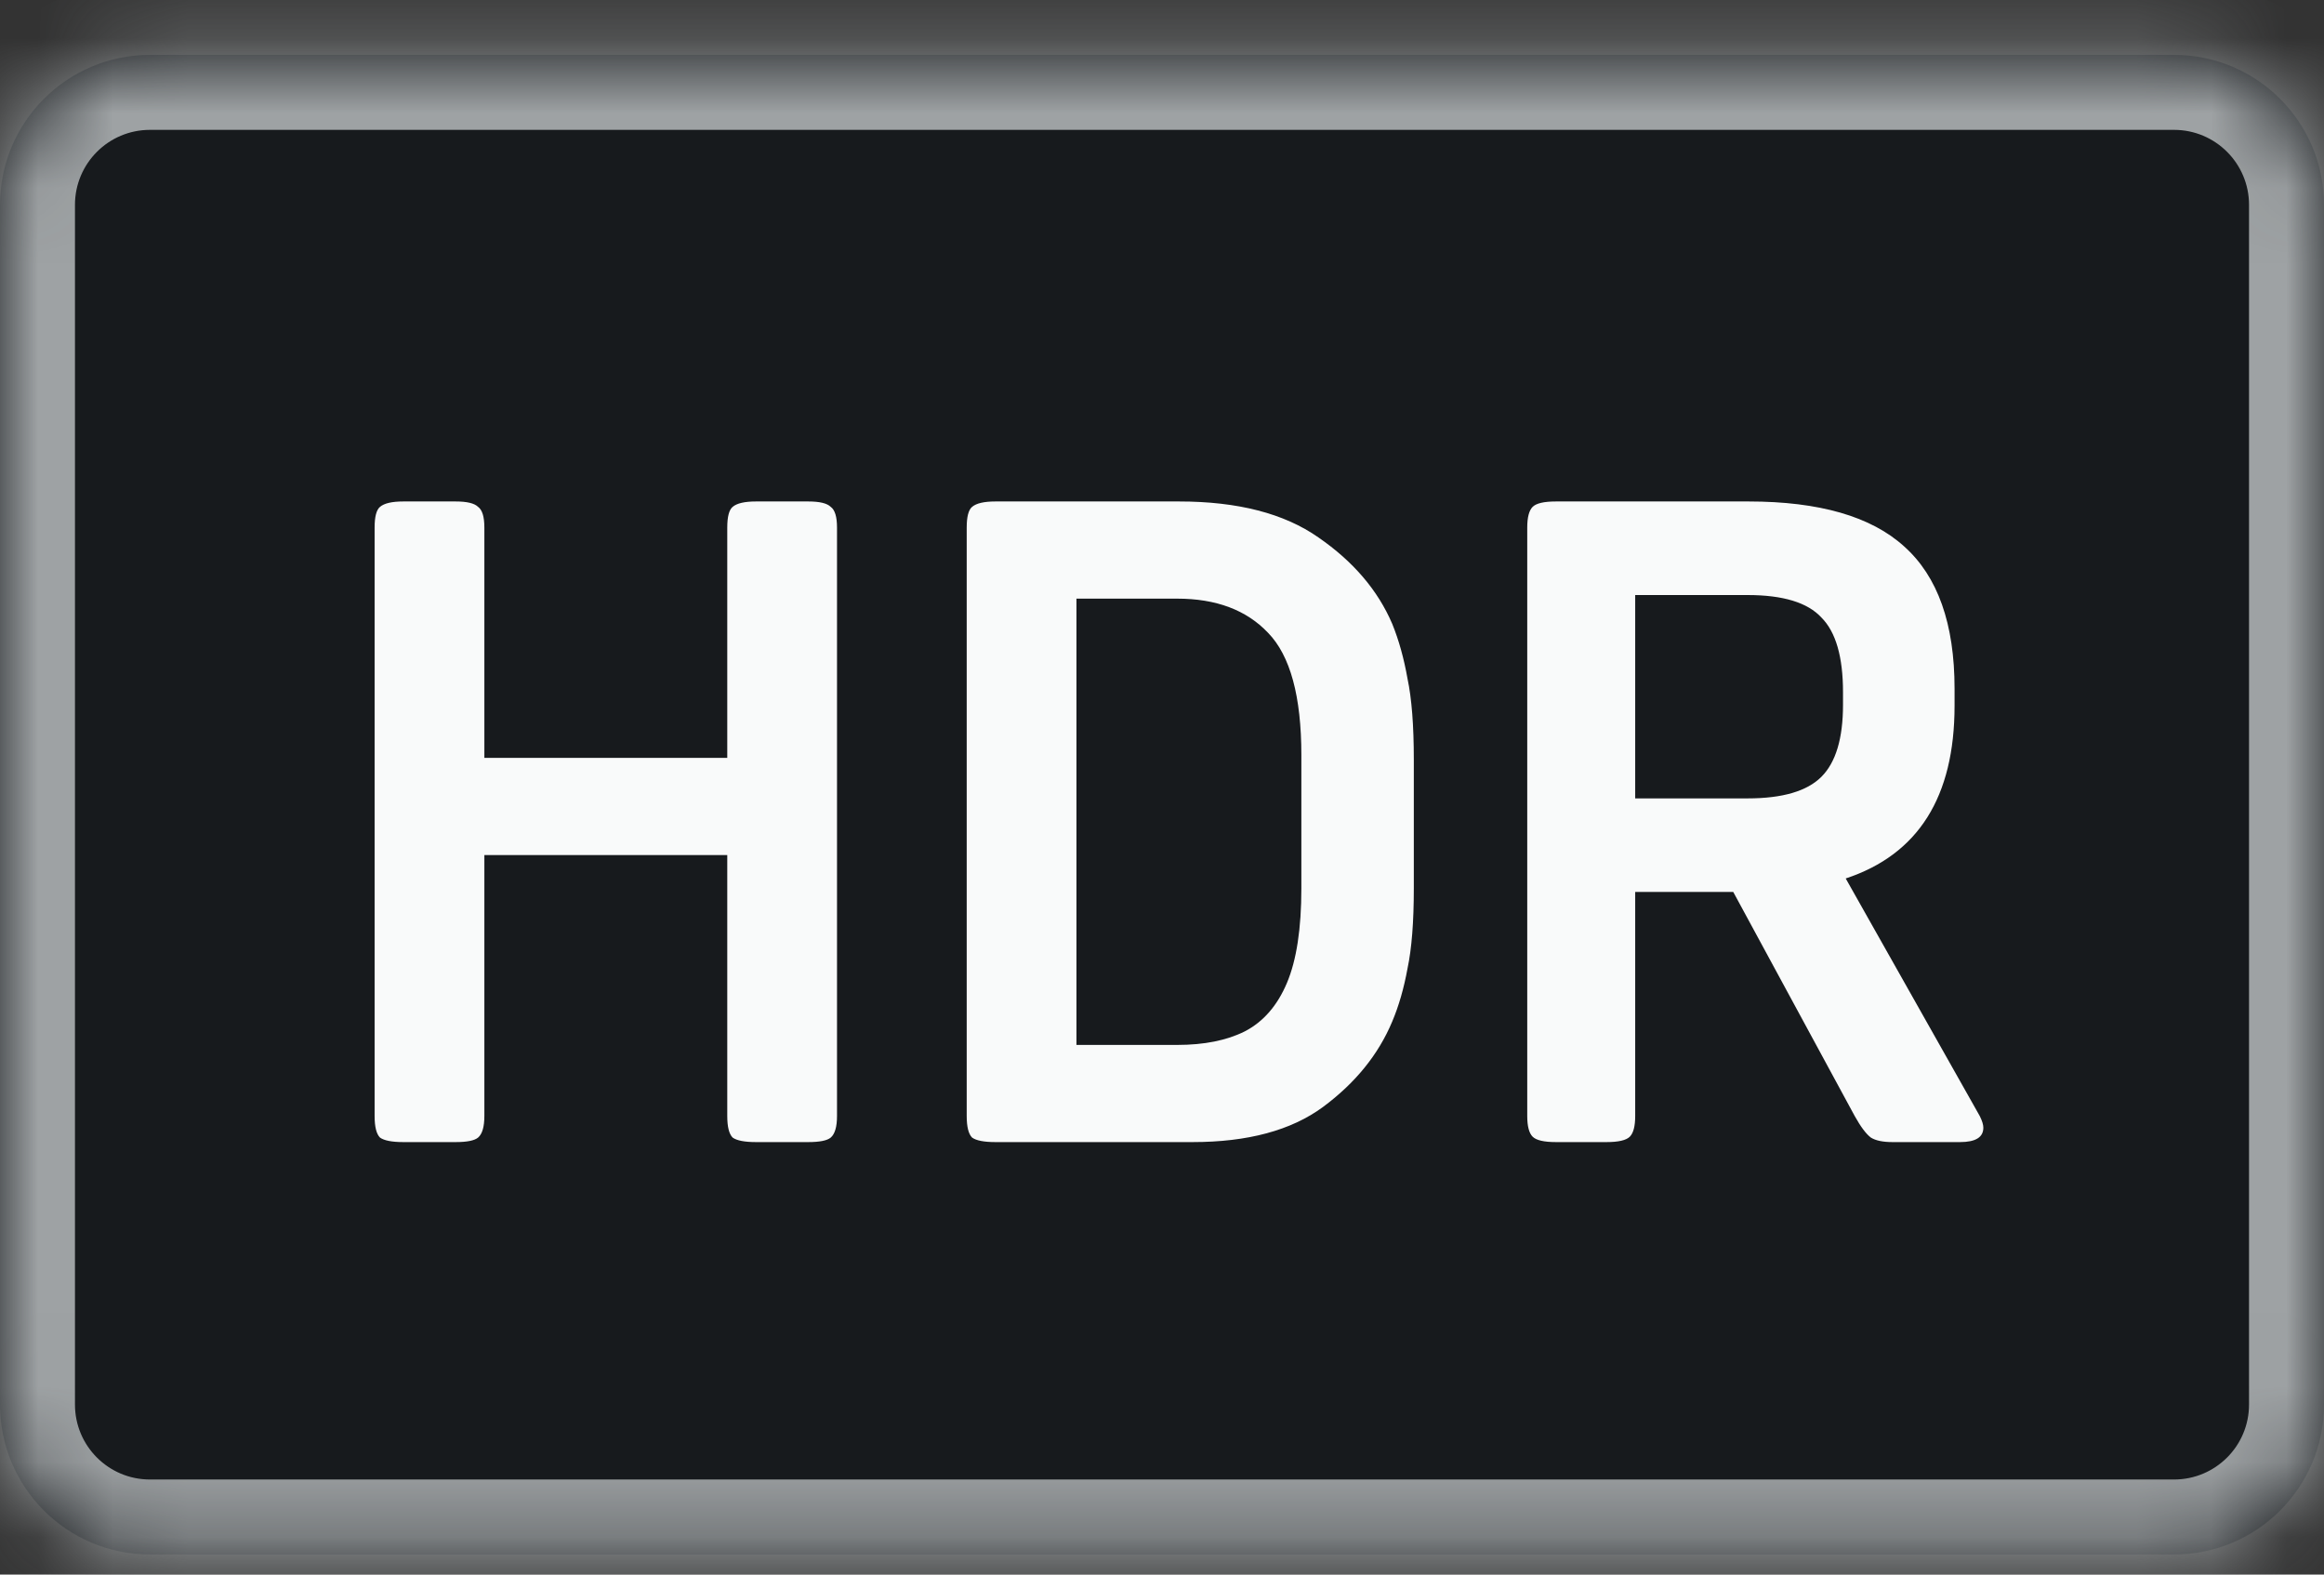 <svg xmlns="http://www.w3.org/2000/svg" fill="none" viewBox="0 0 31 21" height="21" width="31">
<rect x="0" y="0" width="31" height="21" fill="#333333" stroke="none"/>
<mask fill="white" id="path-1-inside-1_16294_110576">
<path d="M0 2.732C0 1.628 0.895 0.732 2 0.732H29C30.105 0.732 31 1.628 31 2.732V18.732C31 19.837 30.105 20.732 29 20.732H2C0.895 20.732 0 19.837 0 18.732V2.732Z"/>
</mask>
<path fill-opacity="0.64" fill="#080E12" d="M0 2.732C0 1.628 0.895 0.732 2 0.732H29C30.105 0.732 31 1.628 31 2.732V18.732C31 19.837 30.105 20.732 29 20.732H2C0.895 20.732 0 19.837 0 18.732V2.732Z"/>
<path mask="url(#path-1-inside-1_16294_110576)" fill="#9EA2A4" d="M2 0.732V1.732H29V0.732V-0.268H2V0.732ZM31 2.732H30V18.732H31H32V2.732H31ZM29 20.732V19.732H2V20.732V21.732H29V20.732ZM0 18.732H1V2.732H0H-1V18.732H0ZM2 20.732V19.732C1.448 19.732 1 19.285 1 18.732H0H-1C-1 20.389 0.343 21.732 2 21.732V20.732ZM31 18.732H30C30 19.285 29.552 19.732 29 19.732V20.732V21.732C30.657 21.732 32 20.389 32 18.732H31ZM29 0.732V1.732C29.552 1.732 30 2.18 30 2.732H31H32C32 1.076 30.657 -0.268 29 -0.268V0.732ZM2 0.732V-0.268C0.343 -0.268 -1 1.076 -1 2.732H0H1C1 2.18 1.448 1.732 2 1.732V0.732Z"/>
<path fill="#F9FAFA" d="M11.165 7.036V14.884C11.165 15.028 11.137 15.124 11.081 15.172C11.033 15.212 10.933 15.232 10.781 15.232H10.085C9.933 15.232 9.829 15.212 9.773 15.172C9.725 15.124 9.701 15.028 9.701 14.884V11.404H6.461V14.884C6.461 15.028 6.433 15.124 6.377 15.172C6.329 15.212 6.229 15.232 6.077 15.232H5.381C5.229 15.232 5.125 15.212 5.069 15.172C5.021 15.124 4.997 15.028 4.997 14.884V7.036C4.997 6.892 5.021 6.8 5.069 6.76C5.125 6.712 5.229 6.688 5.381 6.688H6.077C6.229 6.688 6.329 6.712 6.377 6.76C6.433 6.8 6.461 6.892 6.461 7.036V10.108H9.701V7.036C9.701 6.892 9.725 6.8 9.773 6.76C9.829 6.712 9.933 6.688 10.085 6.688H10.781C10.933 6.688 11.033 6.712 11.081 6.76C11.137 6.8 11.165 6.892 11.165 7.036ZM13.279 6.688H15.727C16.511 6.688 17.131 6.848 17.587 7.168C18.051 7.488 18.379 7.872 18.571 8.32C18.659 8.536 18.727 8.78 18.775 9.052C18.831 9.316 18.859 9.676 18.859 10.132V11.848C18.859 12.296 18.831 12.652 18.775 12.916C18.727 13.18 18.659 13.416 18.571 13.624C18.387 14.064 18.079 14.444 17.647 14.764C17.223 15.076 16.643 15.232 15.907 15.232H13.279C13.127 15.232 13.023 15.212 12.967 15.172C12.919 15.124 12.895 15.028 12.895 14.884V7.036C12.895 6.892 12.919 6.8 12.967 6.76C13.023 6.712 13.127 6.688 13.279 6.688ZM14.359 7.984V13.936H15.703C16.063 13.936 16.363 13.876 16.603 13.756C16.851 13.628 17.039 13.412 17.167 13.108C17.295 12.804 17.359 12.384 17.359 11.848V10.072C17.359 9.288 17.211 8.744 16.915 8.44C16.627 8.136 16.223 7.984 15.703 7.984H14.359ZM23.12 11.896H21.812V14.884C21.812 15.02 21.788 15.112 21.74 15.16C21.692 15.208 21.588 15.232 21.428 15.232H20.756C20.596 15.232 20.492 15.208 20.444 15.16C20.396 15.112 20.372 15.02 20.372 14.884V7.036C20.372 6.9 20.396 6.808 20.444 6.76C20.492 6.712 20.596 6.688 20.756 6.688H23.324C24.268 6.688 24.96 6.888 25.4 7.288C25.848 7.688 26.072 8.32 26.072 9.184V9.412C26.072 10.628 25.588 11.396 24.62 11.716L26.408 14.884C26.44 14.948 26.456 15 26.456 15.04C26.456 15.168 26.352 15.232 26.144 15.232H25.244C25.116 15.232 25.02 15.212 24.956 15.172C24.892 15.124 24.82 15.028 24.74 14.884L23.12 11.896ZM21.812 7.936V10.648H23.312C23.776 10.648 24.104 10.552 24.296 10.36C24.488 10.168 24.584 9.848 24.584 9.4V9.232C24.584 8.76 24.488 8.428 24.296 8.236C24.112 8.036 23.784 7.936 23.312 7.936H21.812Z"/>
</svg>